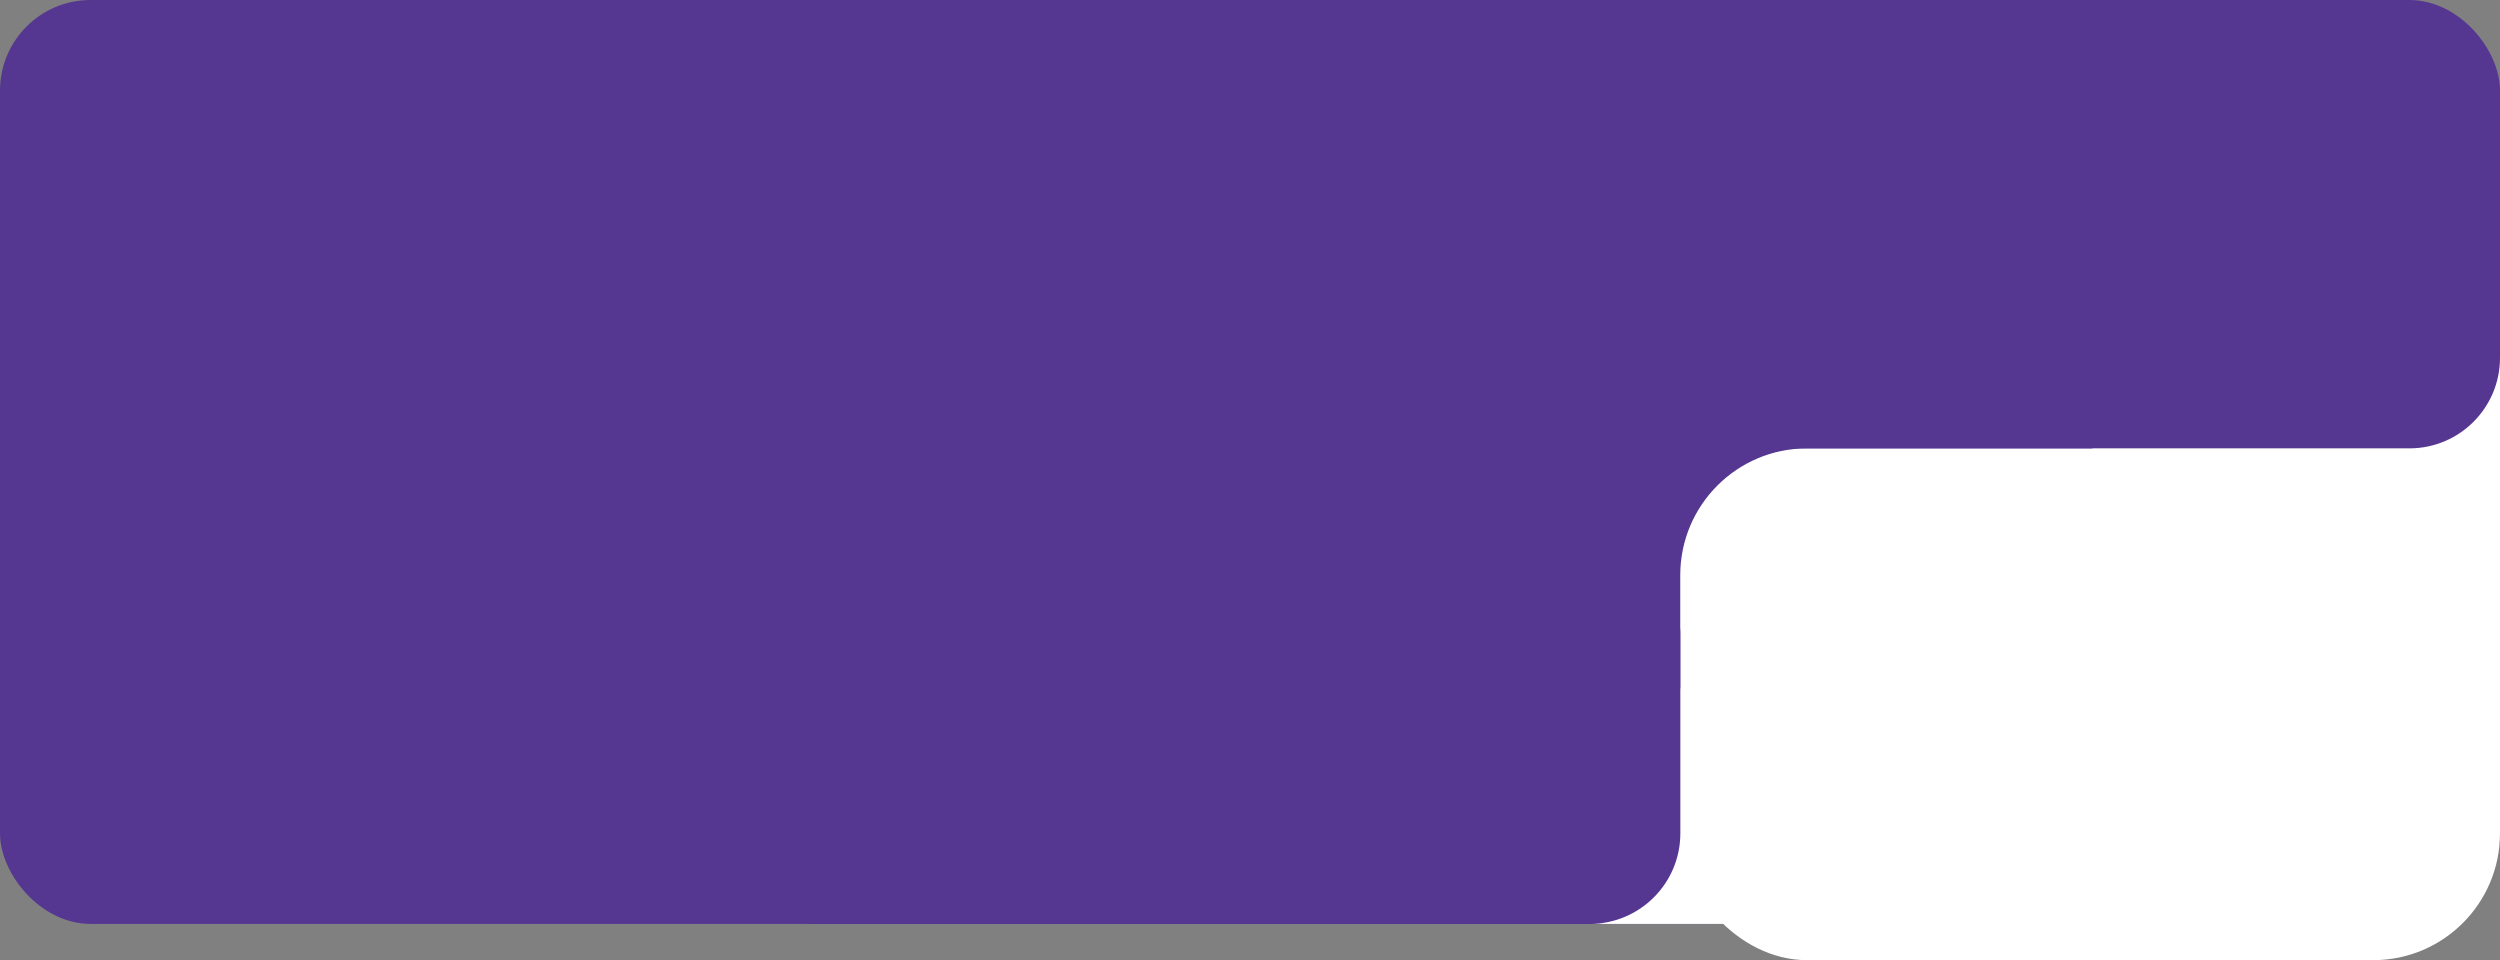 <?xml version="1.0" encoding="UTF-8"?> <svg xmlns="http://www.w3.org/2000/svg" width="552" height="212" viewBox="0 0 552 212" fill="none"><rect x="0" y="0" width="552" height="212" fill="#808080" stroke="none"/> <rect width="552" height="204" rx="20" fill="#553791"></rect> <rect x="371" y="99" width="181" height="113" rx="28" fill="white"></rect> <rect x="462" y="31" width="90" height="142" rx="28" fill="white"></rect> <rect x="328" y="152" width="181" height="52" rx="26" fill="white"></rect> <rect x="160" y="120" width="211.021" height="84" rx="20" fill="#553791"></rect> <rect x="341" y="15" width="211" height="84" rx="20" fill="#553791"></rect> </svg> 